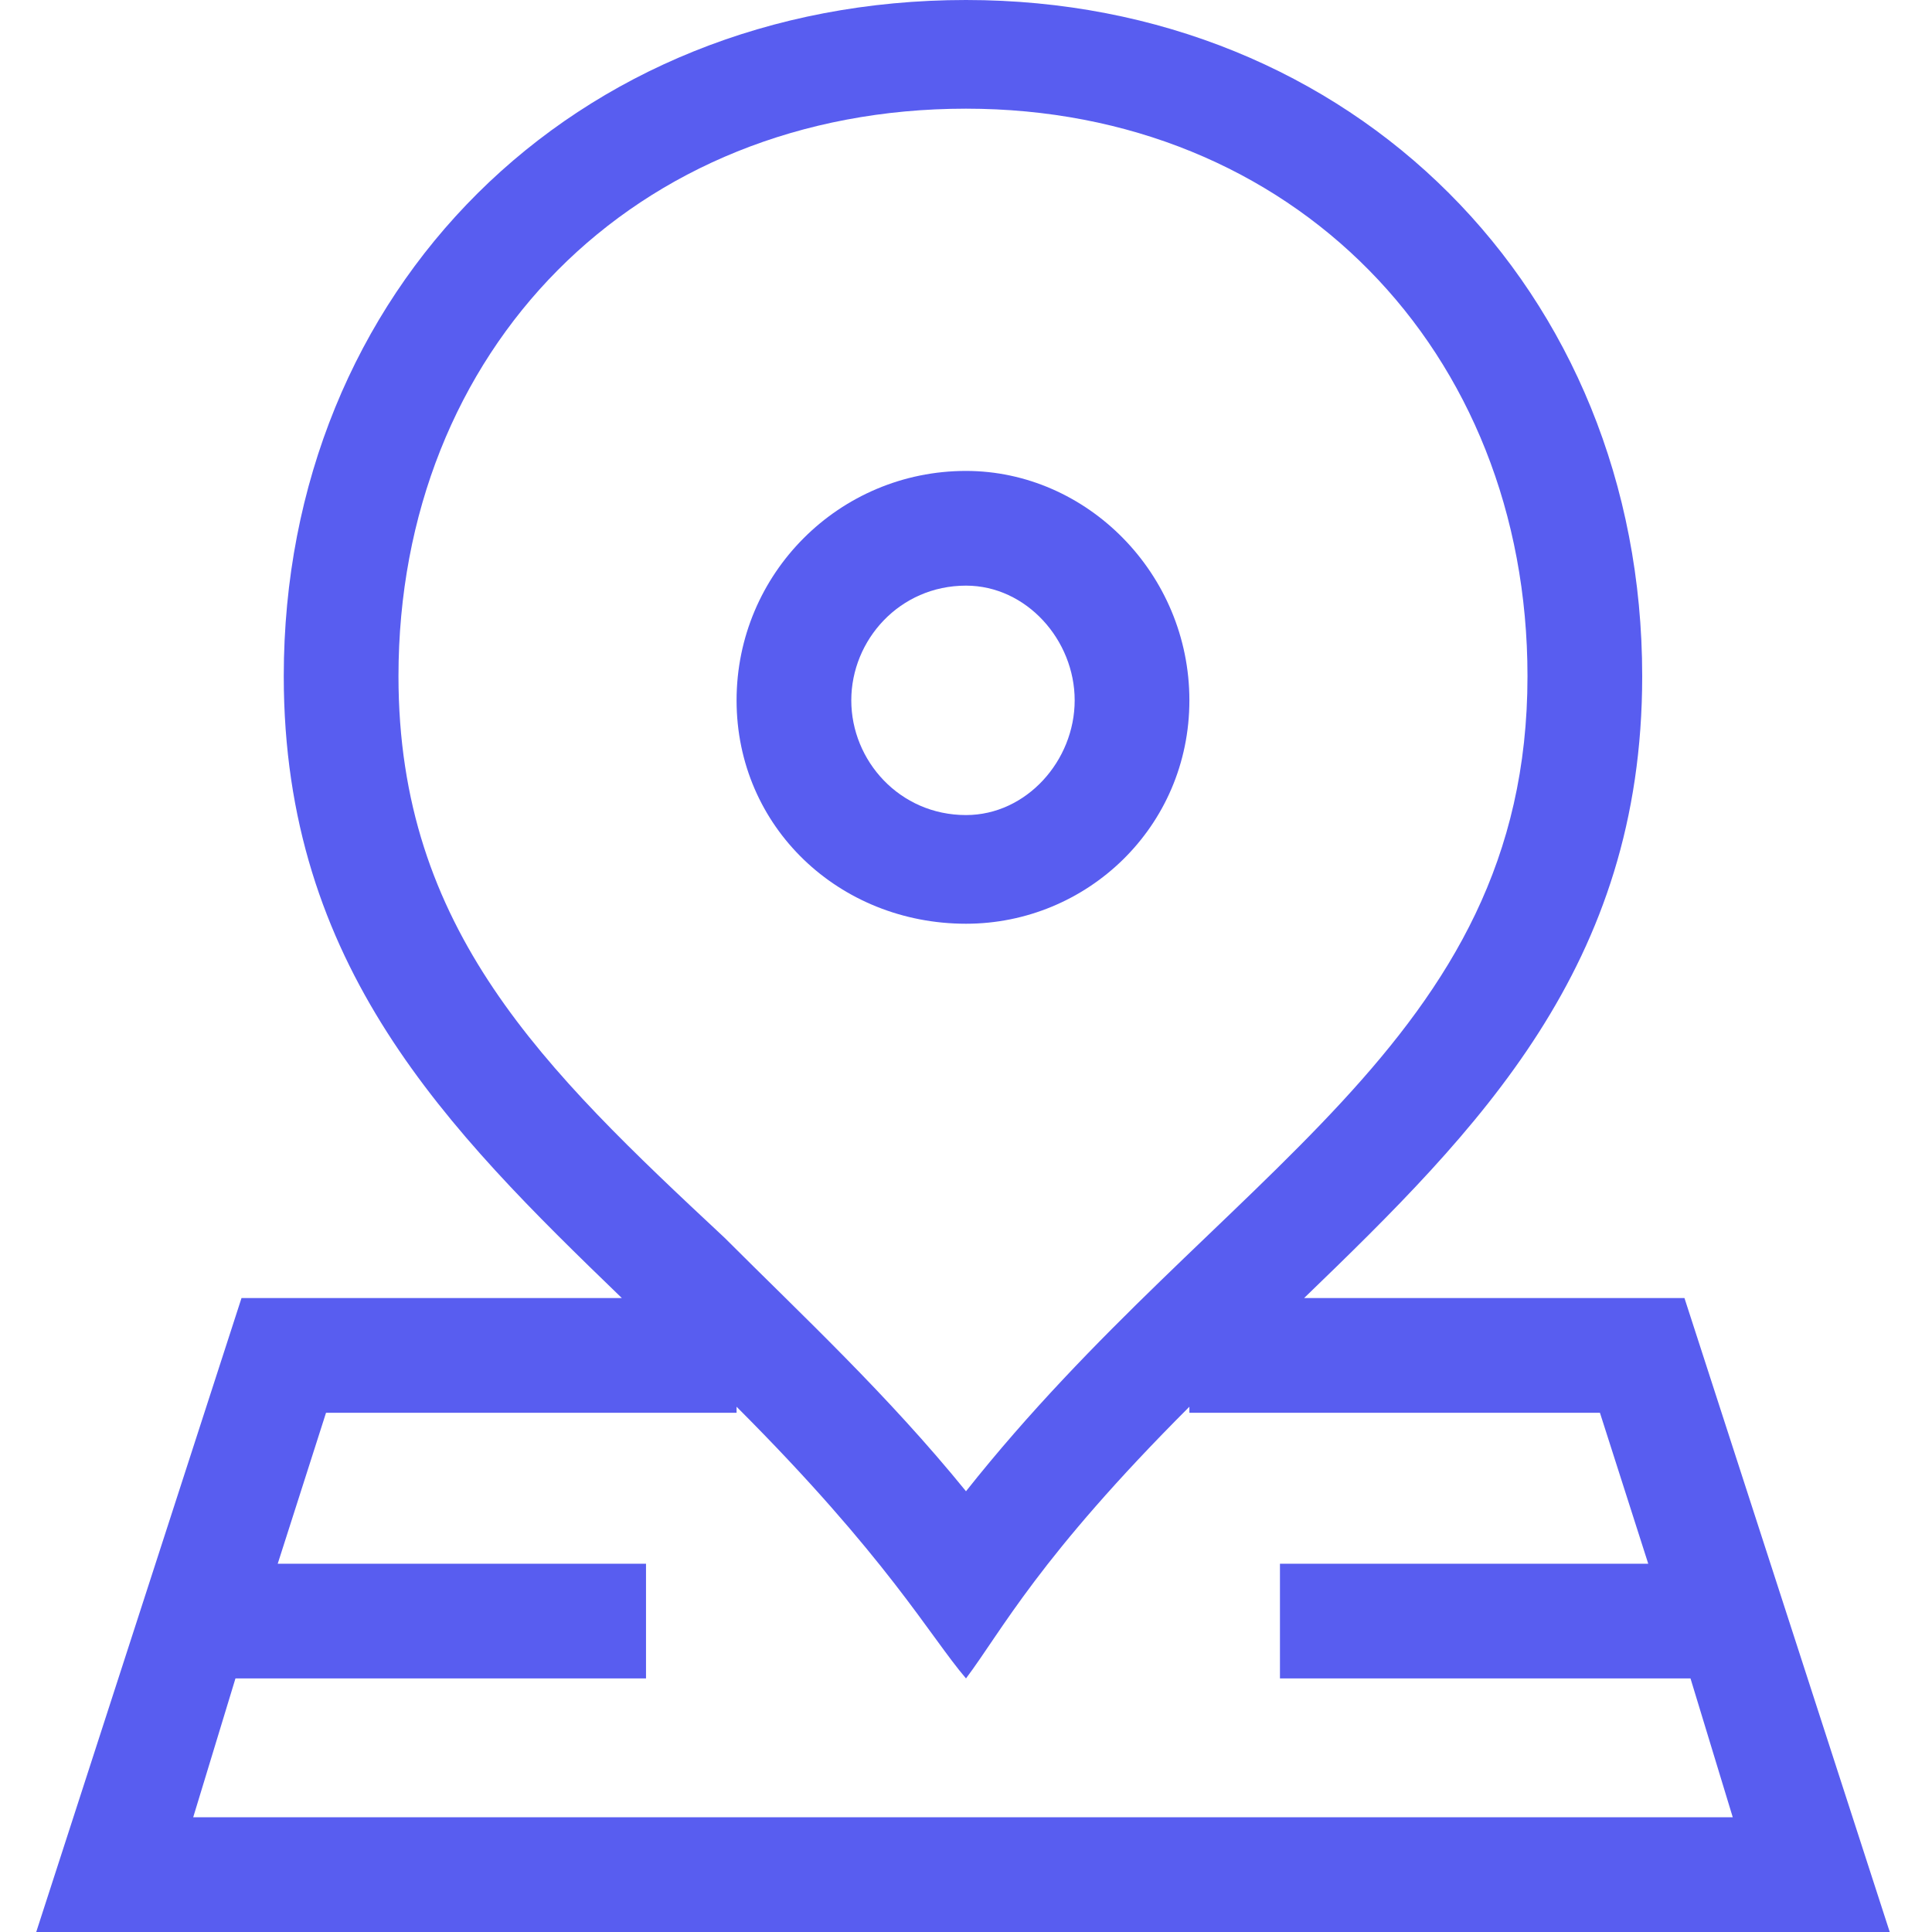 <?xml version="1.0" encoding="utf-8"?><svg width="32" height="32" viewBox="0 0 32 32" fill="none" xmlns="http://www.w3.org/2000/svg">
<path d="M16 15.3C18 15.3 19.7 13.7 19.7 11.6C19.7 9.5 18 7.8 16 7.8C13.9 7.8 12.2 9.5 12.2 11.6C12.2 13.7 13.9 15.3 16 15.3ZM16 9.7C17 9.7 17.8 10.6 17.8 11.6C17.8 12.6 17 13.5 16 13.5C14.9 13.5 14.1 12.6 14.1 11.6C14.1 10.6 14.9 9.7 16 9.7Z" fill="#585DF0"/>
<path d="M27.9 21.5H21.6C24.5 18.7 27.2 16 27.2 11.2C27.2 4.8 22.4 0 16 0C9.5 0 4.7 4.8 4.7 11.2C4.7 16 7.4 18.7 10.3 21.5H4L0.6 32H31.3L27.9 21.5ZM6.6 11.2C6.6 5.8 10.5 1.8 16 1.8C21.4 1.8 25.3 5.8 25.3 11.2C25.3 17.3 20.2 19.4 16 24.7C14.7 23.1 13.3 21.8 12 20.5C9 17.7 6.6 15.4 6.6 11.2ZM3.9 27.8H10.7V25.9H4.6L5.4 23.4H12.2V23.3C14.7 25.8 15.4 27.1 16 27.8C16.6 27 17.2 25.8 19.7 23.3V23.4H26.5L27.3 25.9H21.2V27.8H28L28.7 30.1H3.2L3.9 27.8Z" fill="#585DF0"/>
</svg>
